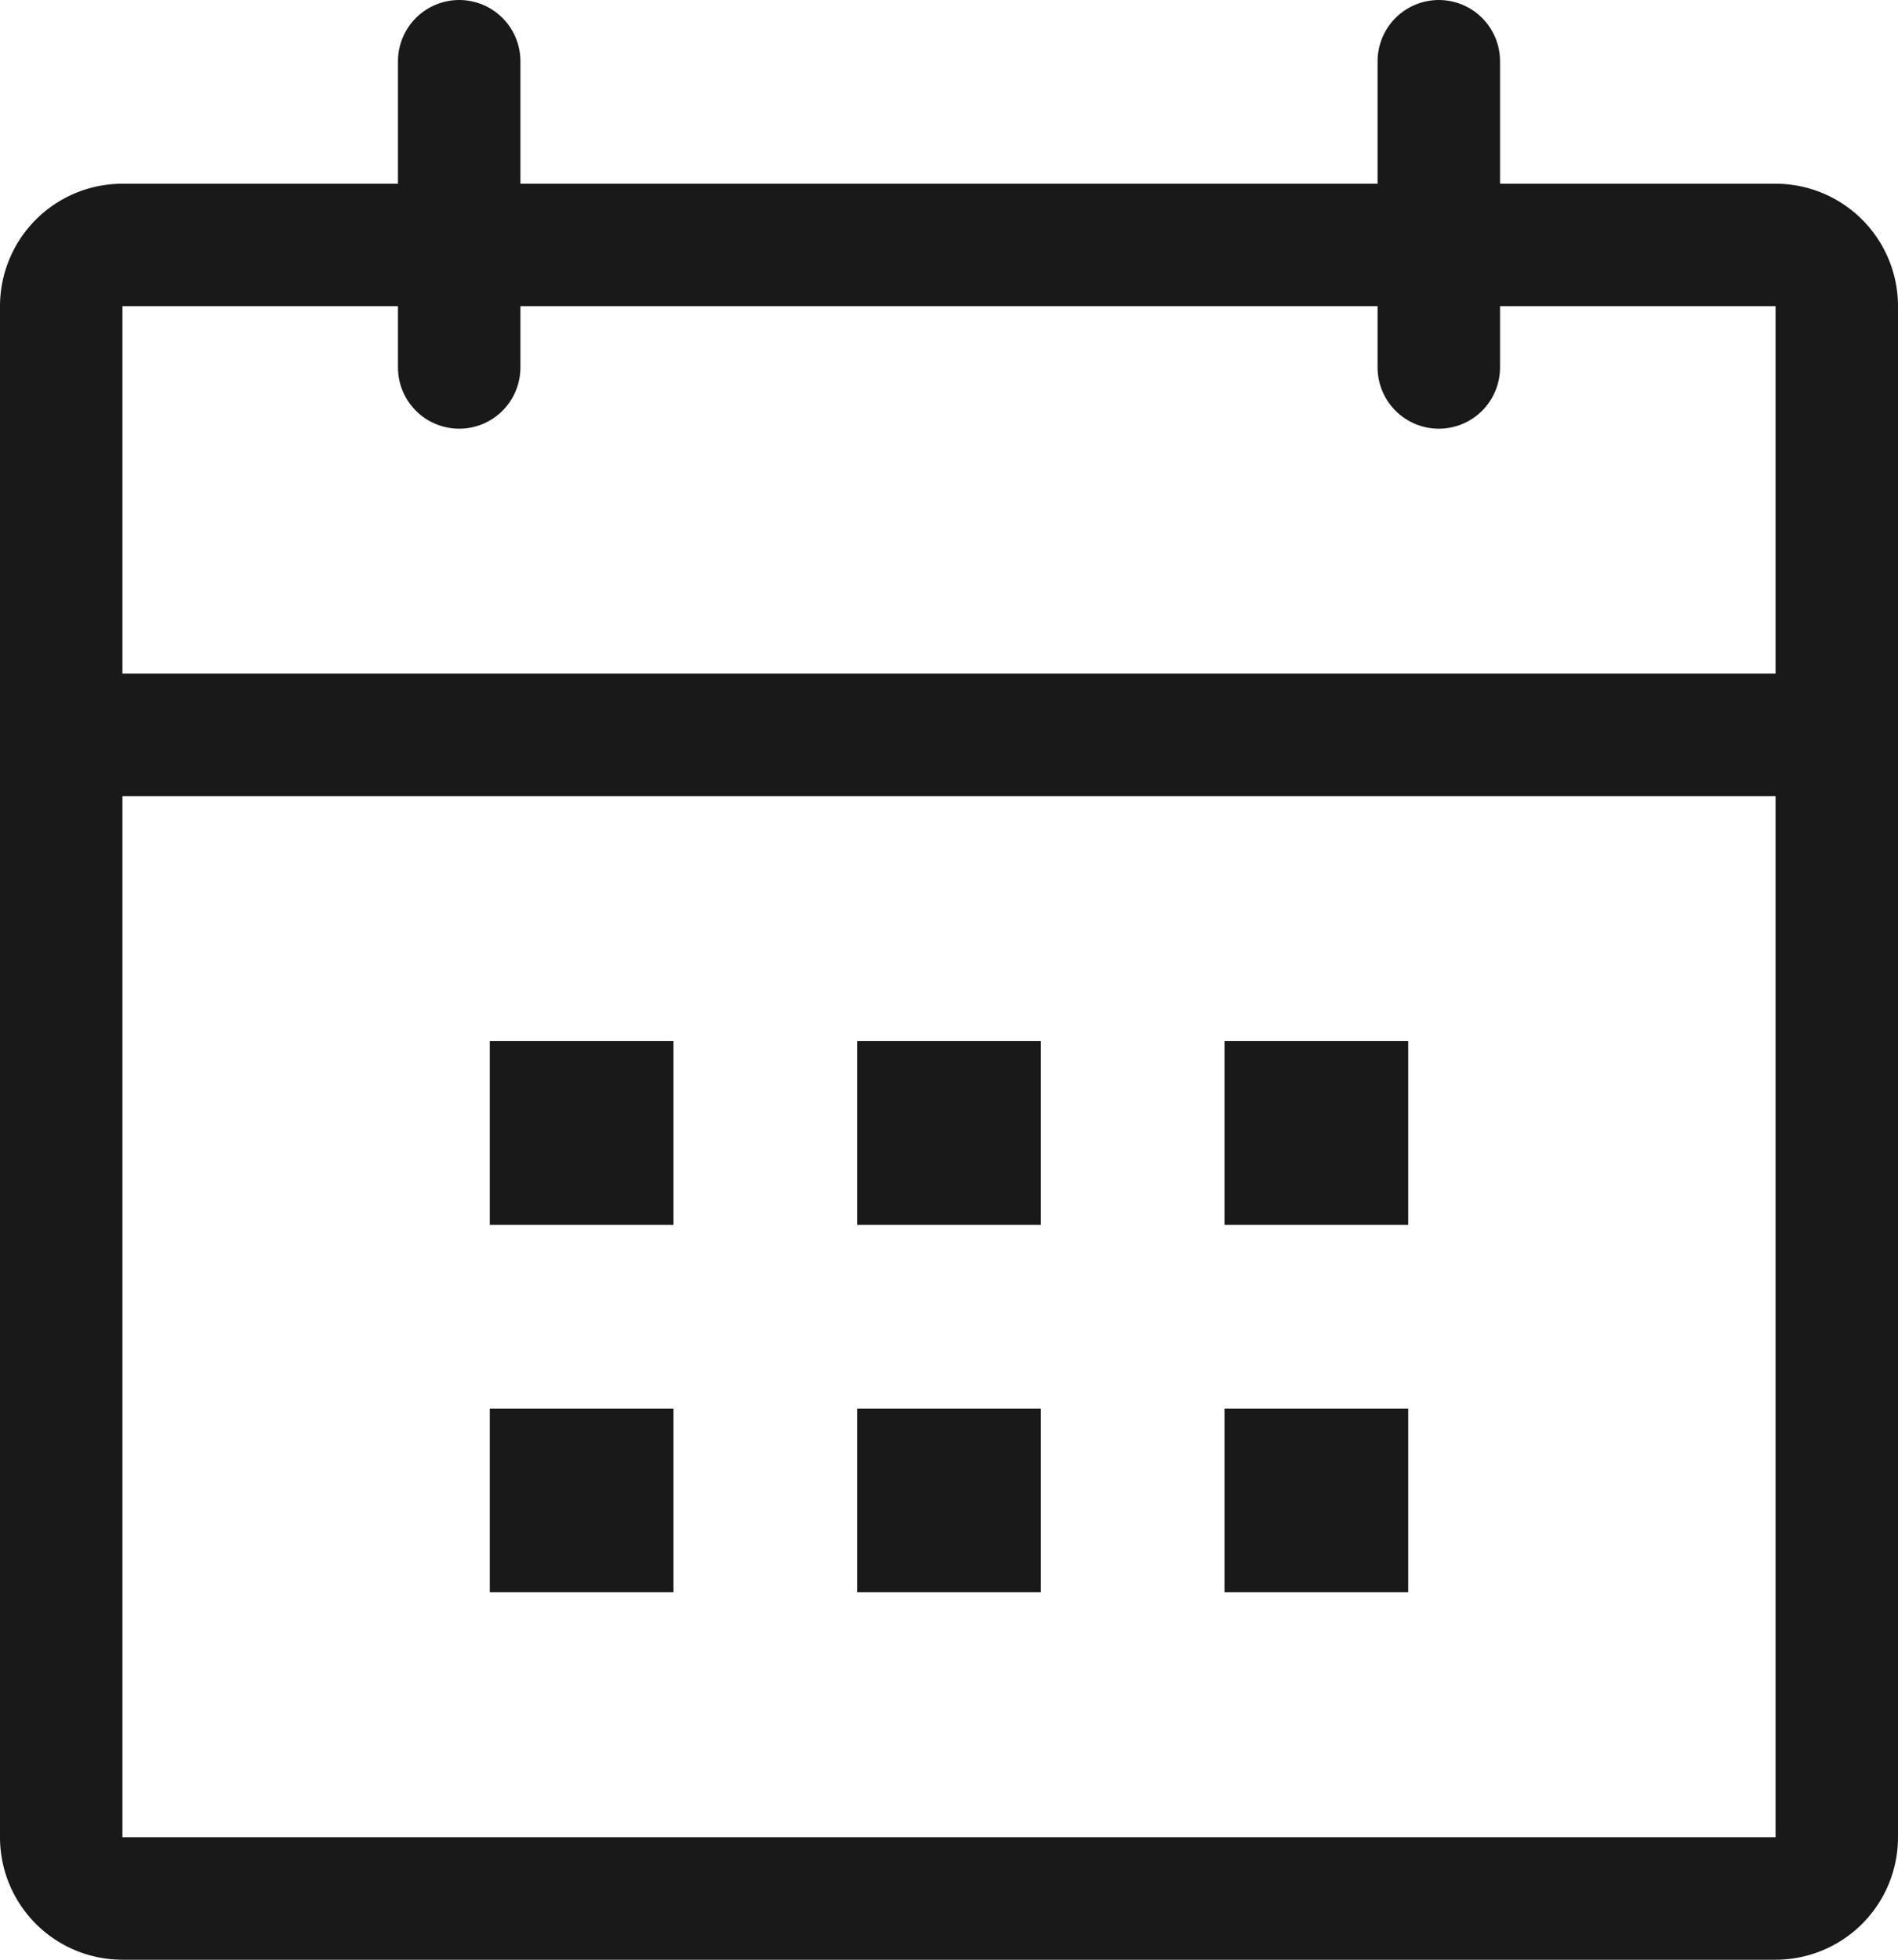 <svg height="32" viewBox="0 0 31 32" width="31" xmlns="http://www.w3.org/2000/svg"><g fill="none" fill-rule="evenodd"><path d="m2 4a1 1 0 0 0 -1 1v25a1 1 0 0 0 1 1h27a1 1 0 0 0 1-1v-25a1 1 0 0 0 -1-1z" stroke="#191919" stroke-width="2"/><path d="m2 12h28" stroke="#191919" stroke-linecap="round" stroke-width="2"/><path d="m8 17h3v3h-3zm6 0h3v3h-3zm6 0h3v3h-3zm-12 6h3v3h-3zm6 0h3v3h-3zm6 0h3v3h-3z" fill="#191919"/><path d="m7.5 1v5m16-5v5" stroke="#191919" stroke-linecap="round" stroke-width="2"/></g></svg>